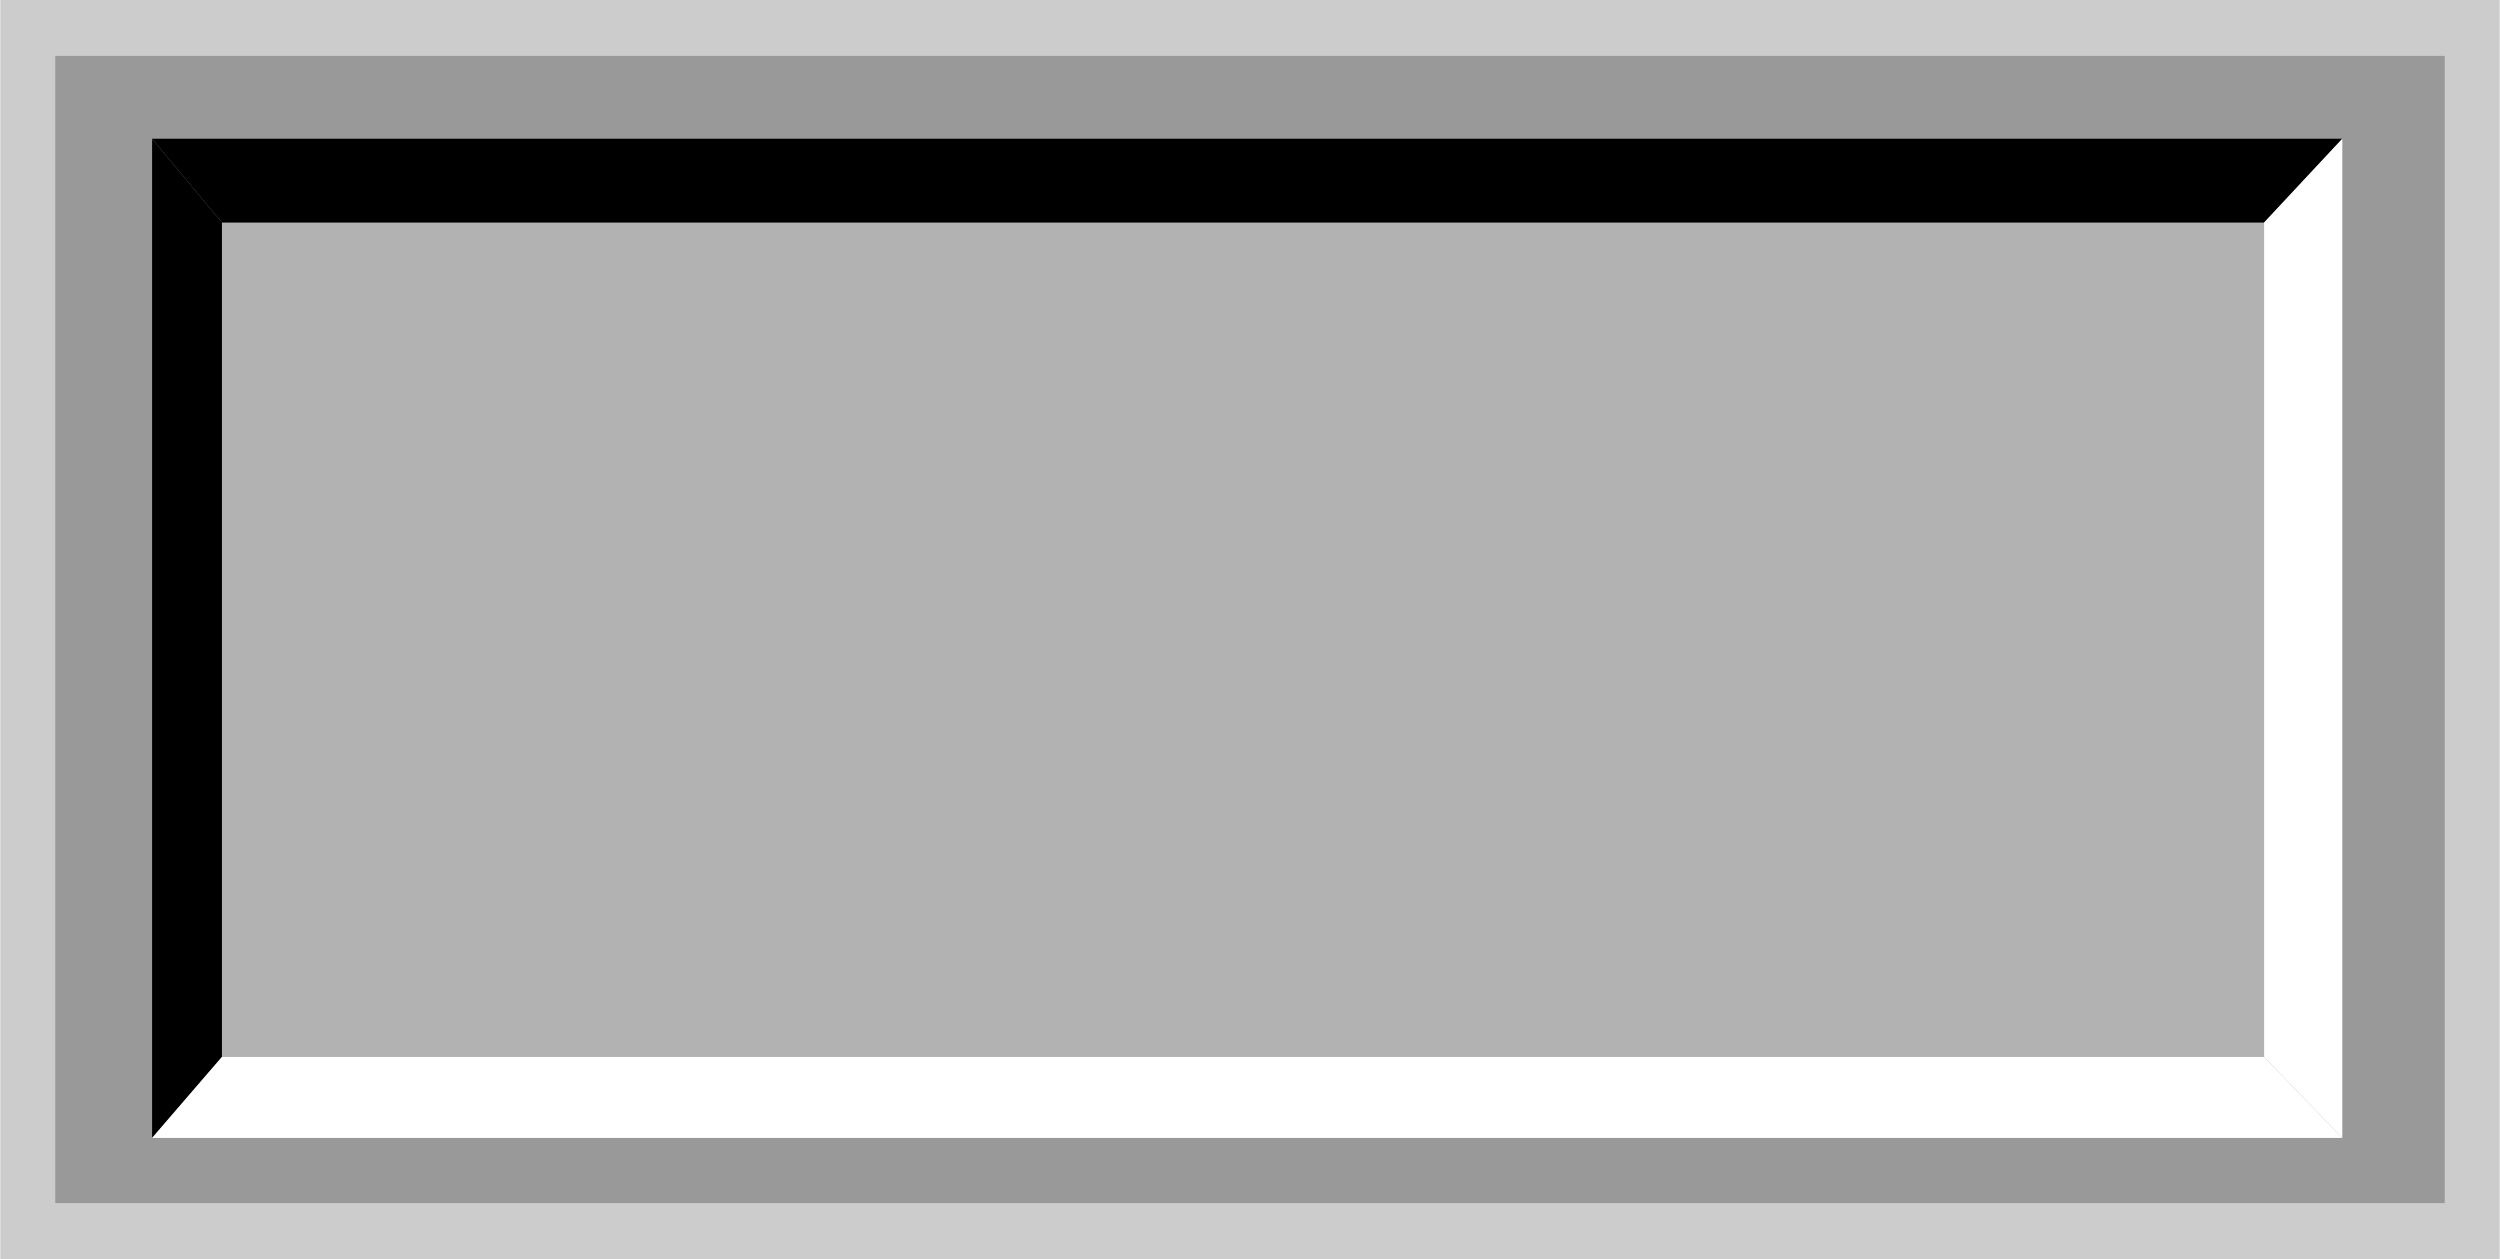 <?xml version="1.0" encoding="UTF-8" standalone="no"?>
<!-- Creator: CorelDRAW -->

<svg
   xmlns:dc="http://purl.org/dc/elements/1.1/"
   xmlns:cc="http://creativecommons.org/ns#"
   xmlns:rdf="http://www.w3.org/1999/02/22-rdf-syntax-ns#"
   xmlns:svg="http://www.w3.org/2000/svg"
   xmlns="http://www.w3.org/2000/svg"
   xmlns:sodipodi="http://sodipodi.sourceforge.net/DTD/sodipodi-0.dtd"
   xmlns:inkscape="http://www.inkscape.org/namespaces/inkscape"
   xml:space="preserve"
   width="27.8mm"
   height="14mm"
   style="shape-rendering:geometricPrecision; text-rendering:geometricPrecision; image-rendering:optimizeQuality; fill-rule:evenodd; clip-rule:evenodd"
   viewBox="0 0 2.684 1.352"
   id="svg2"
   version="1.1"
   inkscape:version="0.48.3.1 r9886"
   sodipodi:docname="73.svg"><sodipodi:namedview
   pagecolor="#ffffff"
   bordercolor="#666666"
   borderopacity="1"
   objecttolerance="10"
   gridtolerance="10"
   guidetolerance="10"
   inkscape:pageopacity="0"
   inkscape:pageshadow="2"
   inkscape:window-width="1440"
   inkscape:window-height="844"
   id="namedview24"
   showgrid="false"
   inkscape:zoom="8.8118306"
   inkscape:cx="34.02729"
   inkscape:cy="27.020605"
   inkscape:window-x="-4"
   inkscape:window-y="-4"
   inkscape:window-maximized="1"
   inkscape:current-layer="svg2" />
 <defs
   id="defs4">
  <style
   type="text/css"
   id="style6">
   
    .fil3 {fill:black}
    .fil4 {fill:white}
    .fil1 {fill:#999999}
    .fil2 {fill:#B2B2B2}
    .fil0 {fill:#CCCCCC}
   
  </style>
 
  
  
  
  
  
  
  
  
 </defs>
 <g
   id="shadow"
   inkscape:label="#g3010"><rect
     class="fil0"
     width="2.684"
     height="1.352"
     id="rect10"
     x="0"
     y="0"
     style="fill:#cccccc" /></g><g
   id="dark"
   inkscape:label="#g3013"><rect
     class="fil1"
     x="0.059"
     y="0.06"
     width="2.566"
     height="1.232"
     id="rect12"
     style="fill:#999999" /></g><g
   id="light"
   inkscape:label="#g3016"><rect
     class="fil2"
     x="0.238"
     y="0.239"
     width="2.193"
     height="0.896"
     id="rect14"
     style="fill:#b2b2b2" /></g><polygon
   style="fill:#000000"
   id="polygon16"
   points="0.163,0.149 0.163,1.222 0.238,1.135 0.238,0.239 "
   class="fil3" /><polygon
   style="fill:#000000"
   id="polygon18"
   points="2.515,0.149 0.163,0.149 0.238,0.239 2.431,0.239 "
   class="fil3" /><polygon
   style="fill:#ffffff"
   id="polygon20"
   points="0.163,1.222 2.515,1.222 2.431,1.135 0.238,1.135 "
   class="fil4" /><polygon
   style="fill:#ffffff"
   id="polygon22"
   points="2.515,1.222 2.515,0.149 2.431,0.239 2.431,1.135 "
   class="fil4" />
</svg>